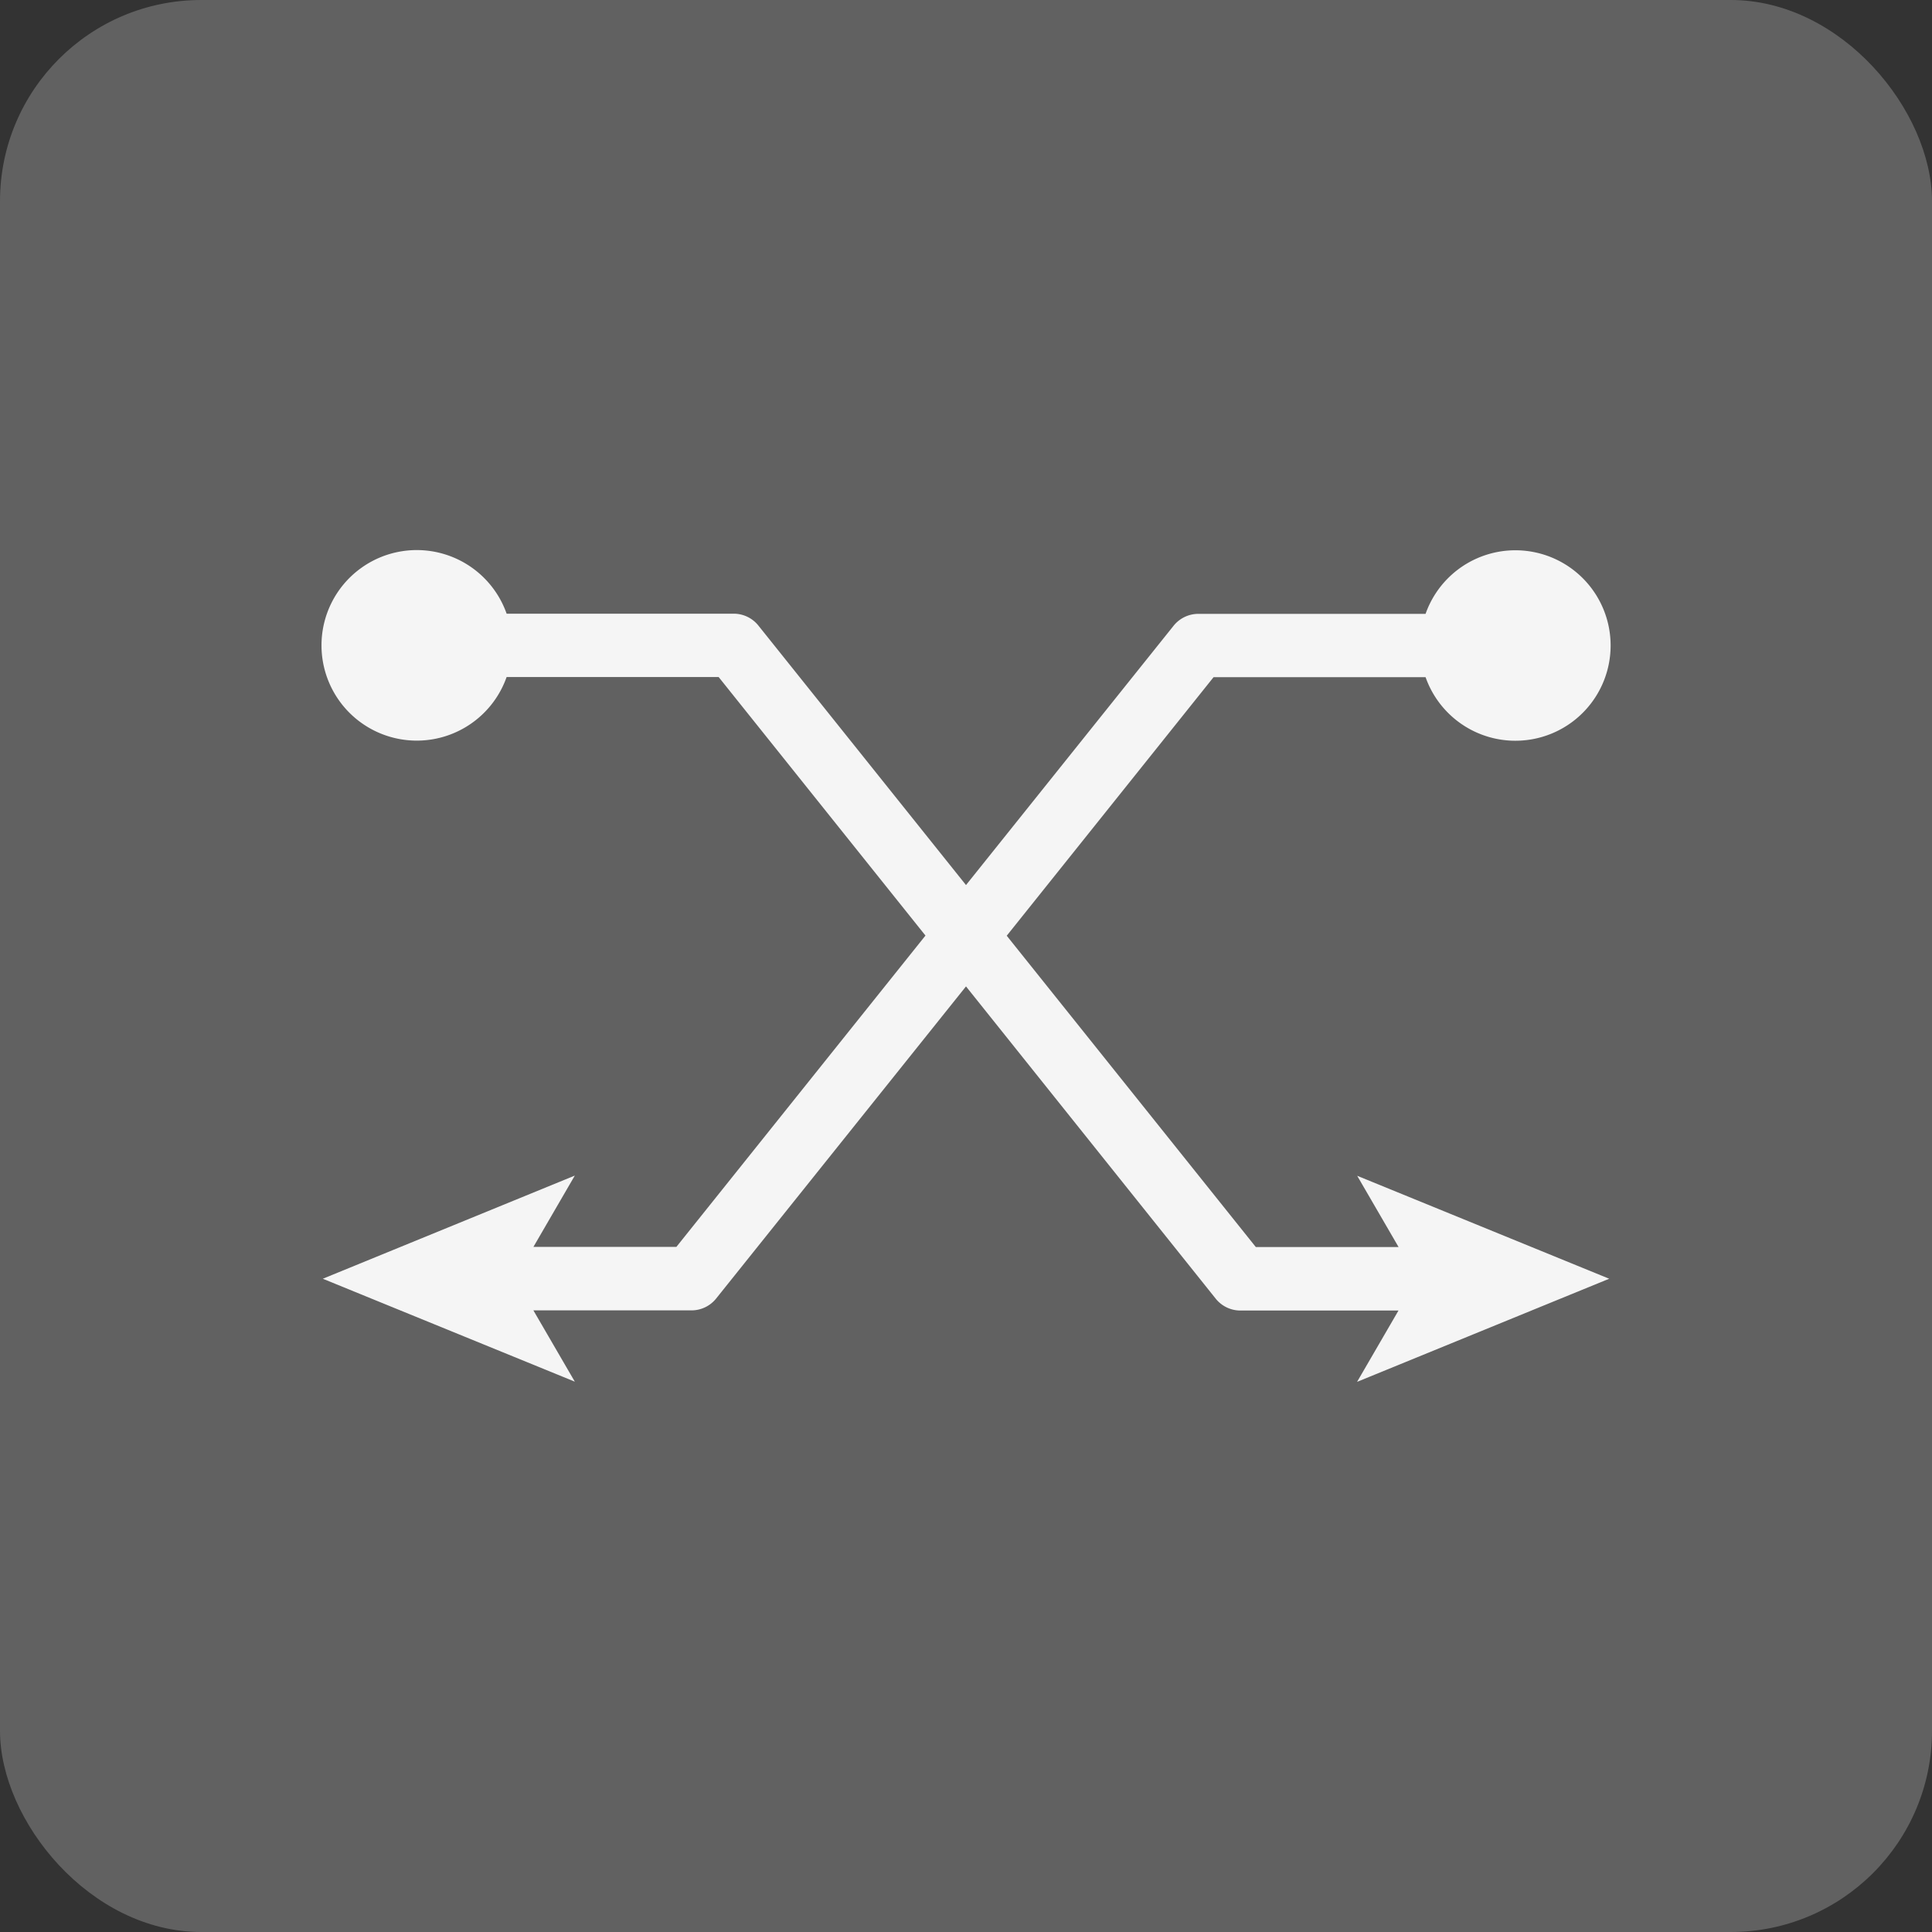 <svg xmlns="http://www.w3.org/2000/svg" width="48" height="48" viewBox="0 0 48 48"><rect x="0" y="0" width="48" height="48" fill="#333333" stroke="none"/><defs><style>.a{fill:#616161;}.b{fill:#f5f5f5;}</style></defs><title>UARTElement</title><rect class="a" width="48" height="48" rx="5" ry="5"/><path class="b" d="M34.747,30.982H31.2l-6.188-7.734,5.139-6.424h5.267a2.366,2.366,0,1,0,0-1.573H29.769a.789.789,0,0,0-.615.3L24,21.989l-5.154-6.442a.785.785,0,0,0-.614-.3H12.587a2.367,2.367,0,1,0,0,1.573h5.267l5.139,6.424-6.188,7.734H13.253l1.028-1.771L8.02,31.77l6.261,2.557-1.029-1.771h3.931a.785.785,0,0,0,.614-.3L24,24.507l6.2,7.753a.787.787,0,0,0,.614.3h3.931l-1.029,1.772L39.98,31.77l-6.261-2.558Z"/></svg>
